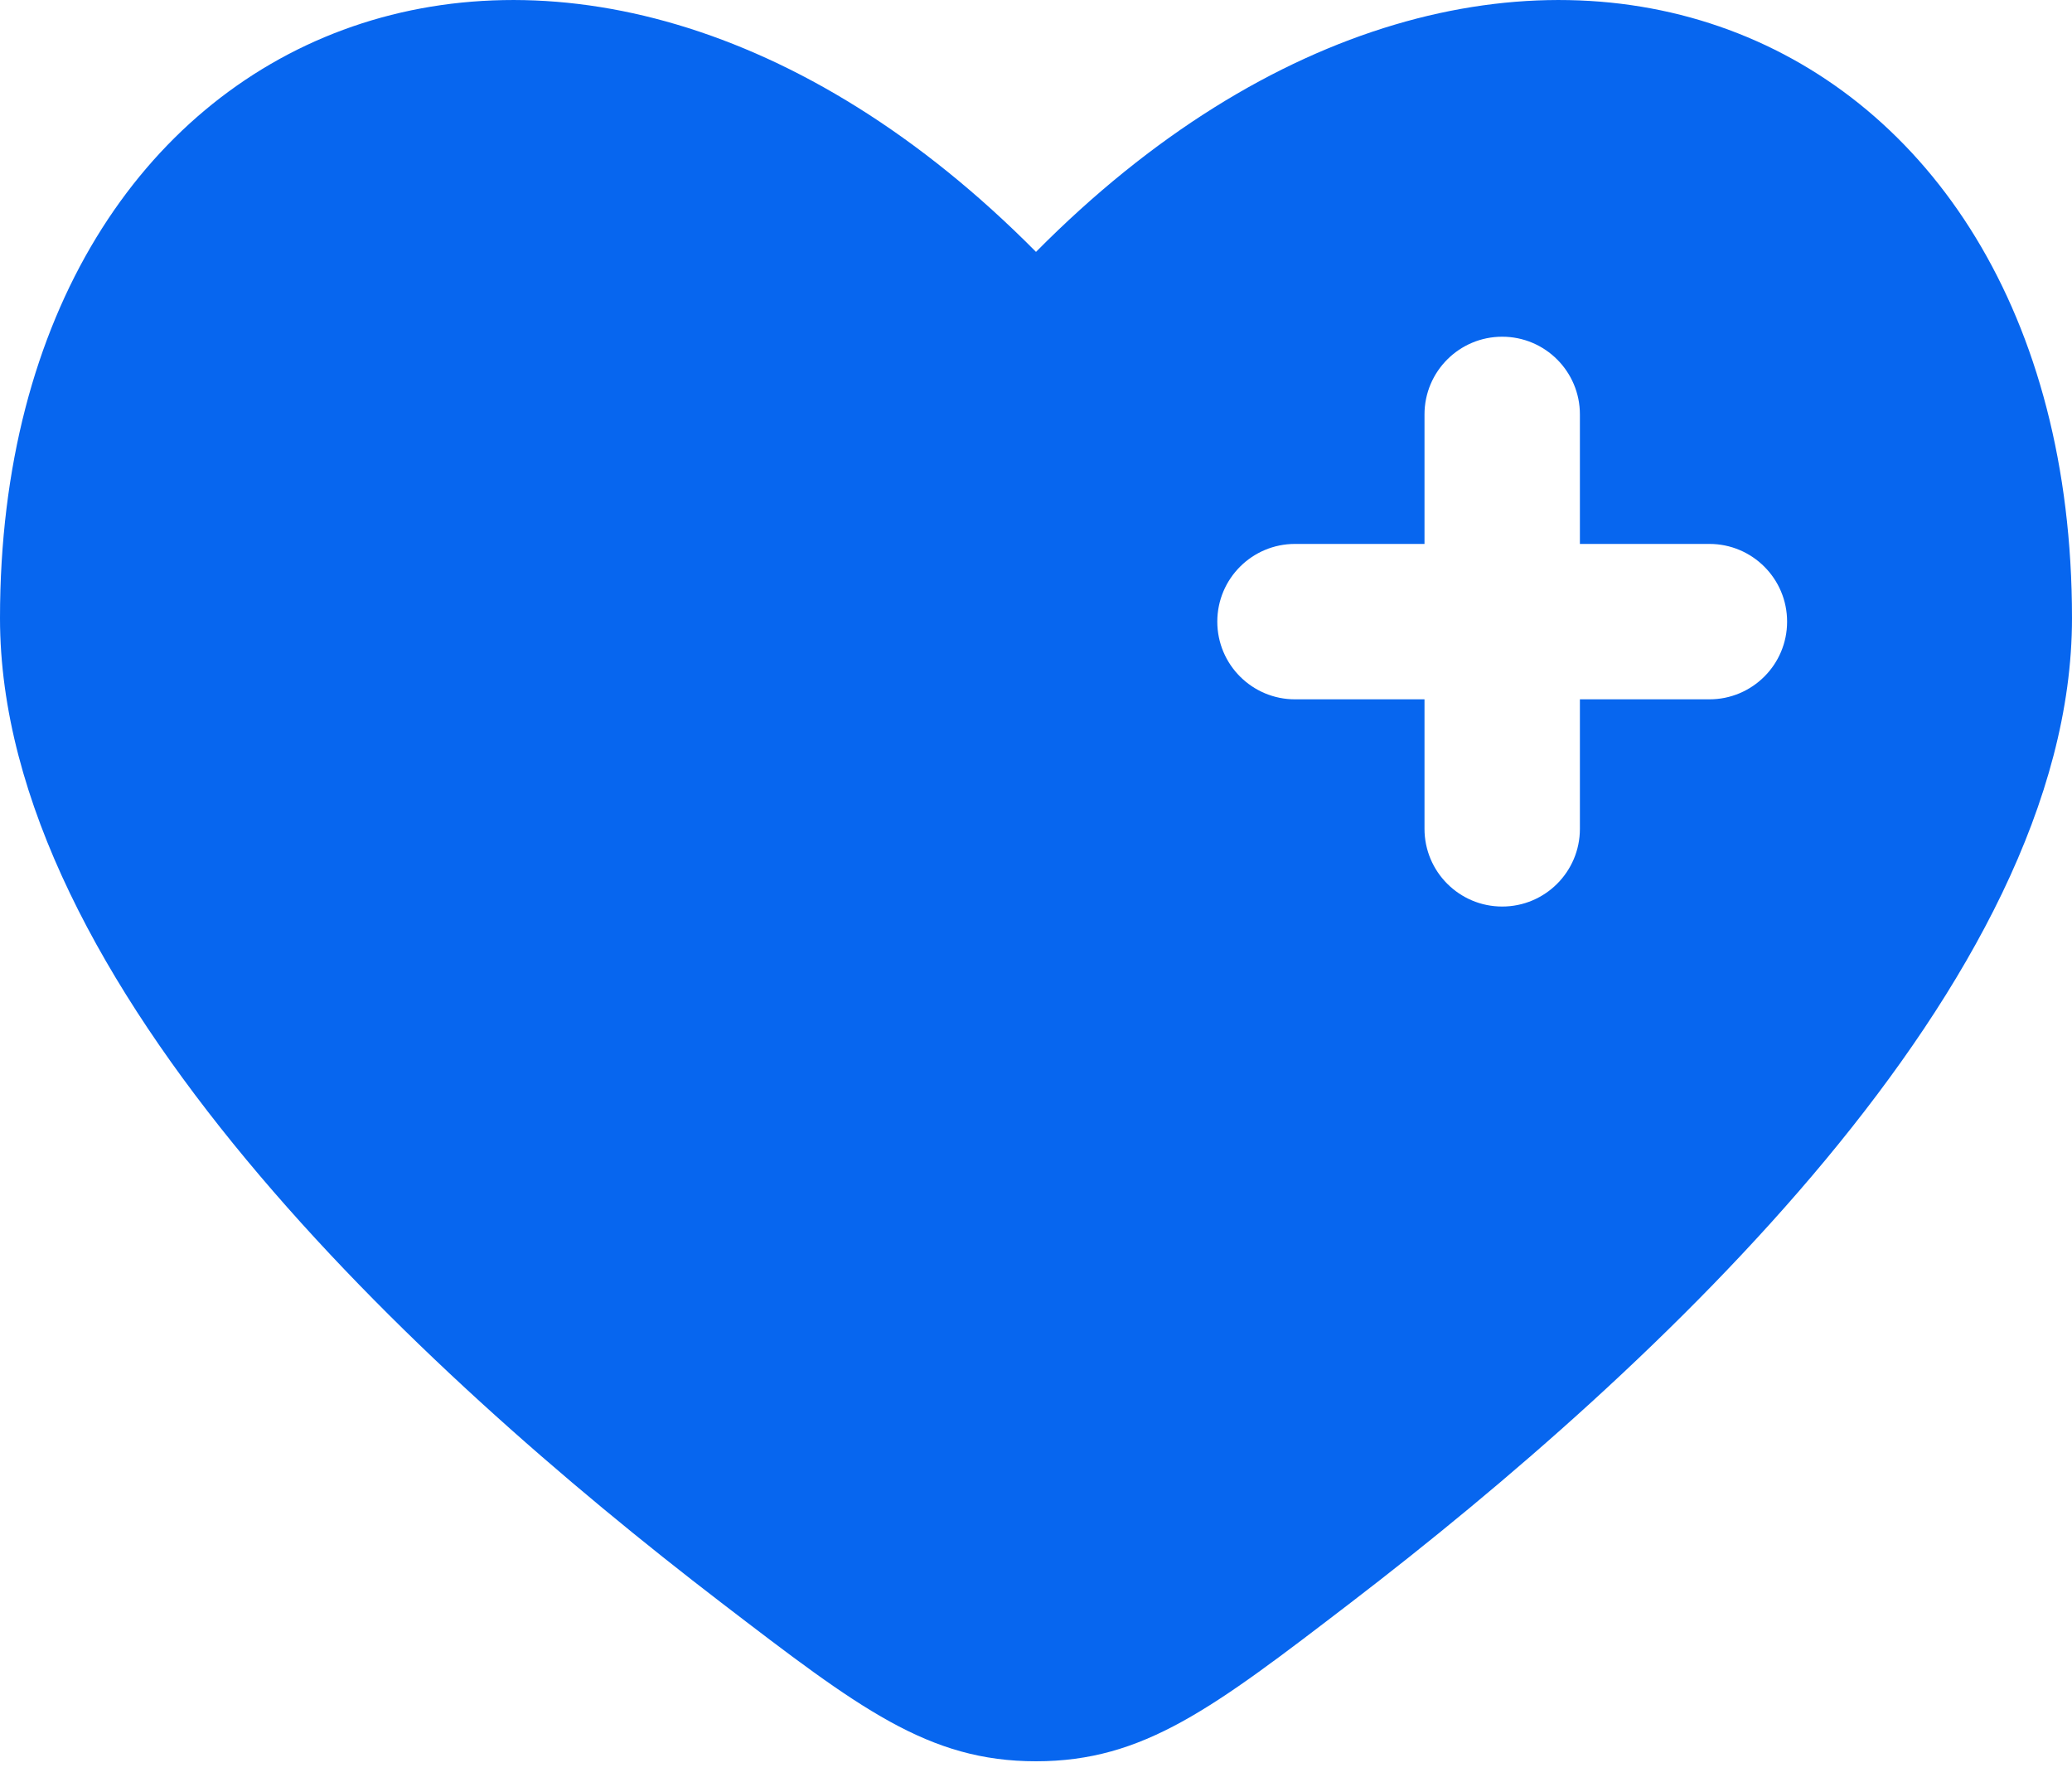 <?xml version="1.0" encoding="UTF-8"?> <svg xmlns="http://www.w3.org/2000/svg" width="50" height="43" viewBox="0 0 50 43" fill="none"><path id="Vector" fill-rule="evenodd" clip-rule="evenodd" d="M17.404 38.672C10.049 33.034 0 23.721 0 14.916C0 0.207 13.75 -5.285 25 6.078C36.249 -5.285 50 0.207 50 14.916C50 23.722 39.952 33.034 32.596 38.672C29.266 41.224 27.601 42.5 25 42.5C22.399 42.5 20.734 41.224 17.404 38.672ZM36.25 8.125C37.285 8.125 38.125 8.964 38.125 10V13.125H41.25C42.285 13.125 43.125 13.964 43.125 15C43.125 16.036 42.285 16.875 41.25 16.875H38.125V20C38.125 21.035 37.285 21.875 36.25 21.875C35.215 21.875 34.375 21.035 34.375 20V16.875H31.25C30.215 16.875 29.375 16.036 29.375 15C29.375 13.964 30.215 13.125 31.25 13.125H34.375V10C34.375 8.964 35.215 8.125 36.25 8.125Z" fill="#0766EF"></path></svg> 